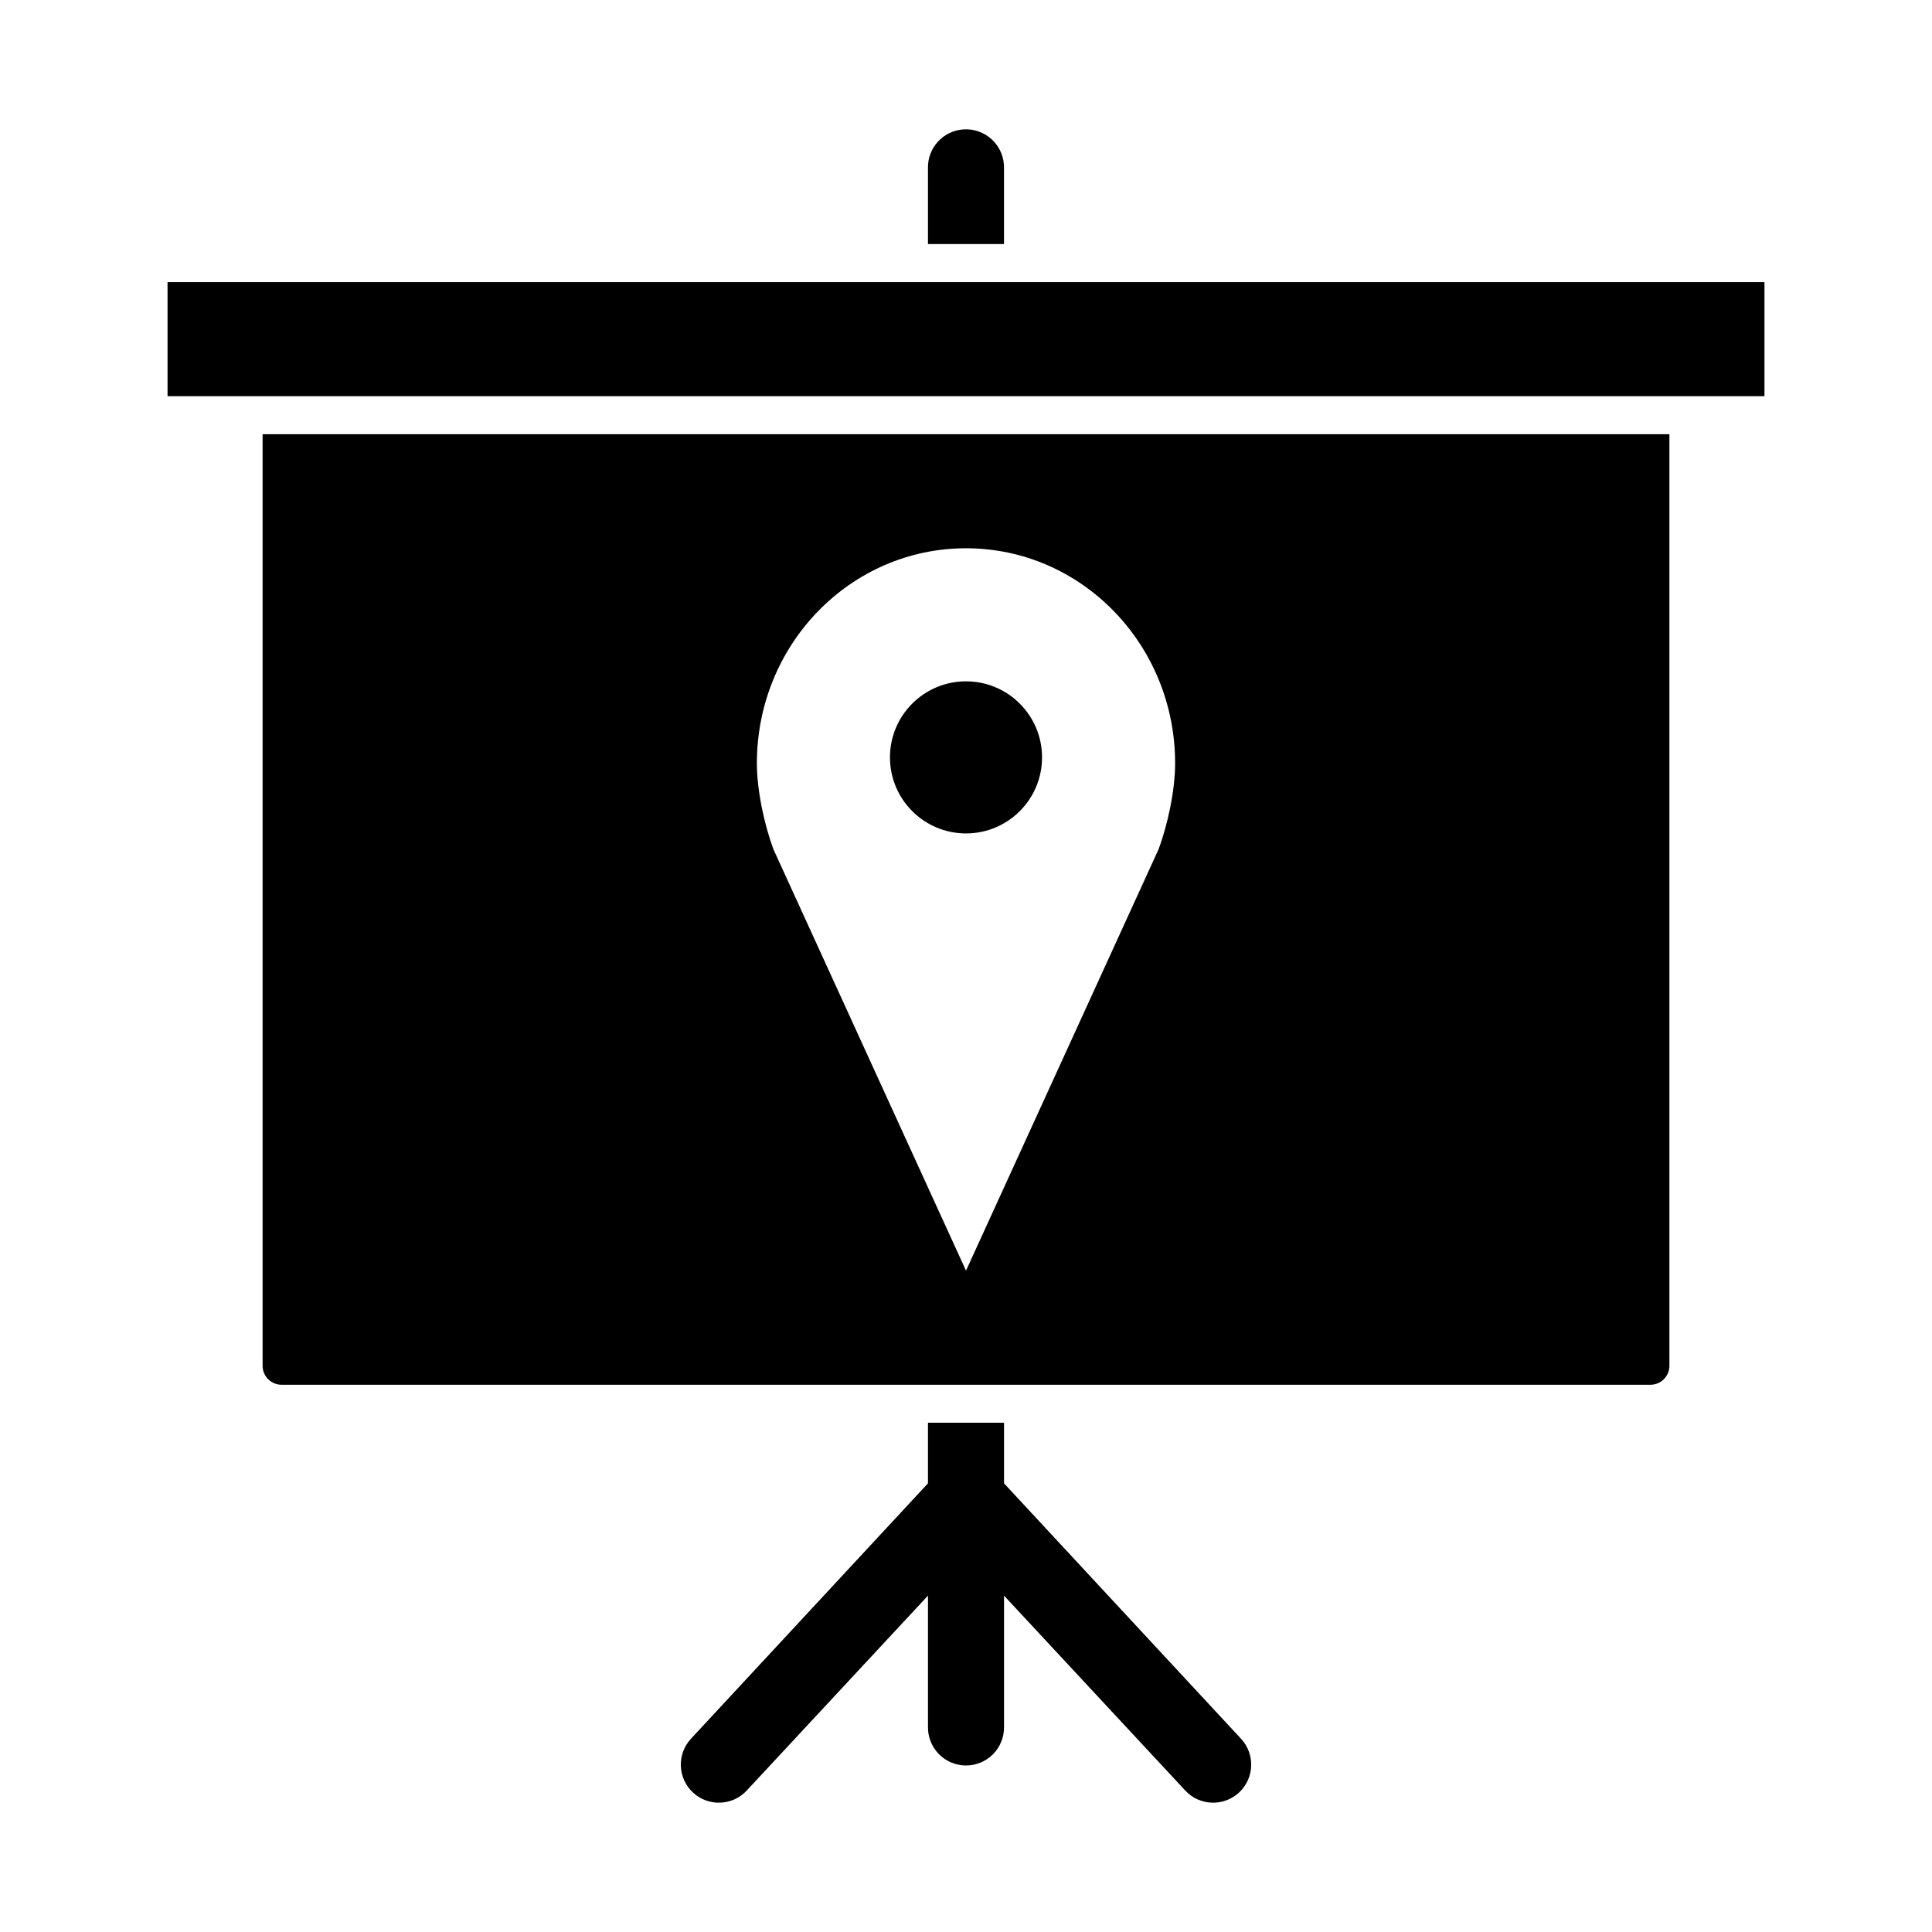 <?xml version="1.0" encoding="UTF-8"?>
<!-- Uploaded to: SVG Repo, www.svgrepo.com, Generator: SVG Repo Mixer Tools -->
<svg fill="#000000" width="800px" height="800px" version="1.1" viewBox="144 144 512 512" xmlns="http://www.w3.org/2000/svg">
 <path d="m399.21 178.3c-5.316 0.414-9.387 4.898-9.289 10.23v20.152h20.152v-20.152c0.055-2.84-1.098-5.57-3.164-7.519-2.07-1.949-4.863-2.934-7.699-2.711zm-210.81 40.461v30.23h423.2v-30.23zm25.191 40.305v246.87c0 2.793 2.246 5.039 5.039 5.039h362.74c2.793 0 5.039-2.246 5.039-5.039v-246.87zm186.41 30.23c30.609 0 55.418 25.48 55.418 56.992 0 7.238-2.016 16.461-4.41 22.828l-51.008 111.62-51.012-111.62c-2.383-6.363-4.41-15.594-4.41-22.828 0-31.512 24.809-56.992 55.418-56.992zm0 35.266c-11.129 0-20.152 9.023-20.152 20.152 0 11.129 9.023 20.152 20.152 20.152s20.152-9.023 20.152-20.152c0-11.129-9.023-20.152-20.152-20.152zm-10.078 196.48v16.059l-62.82 67.699c-3.781 4.086-3.535 10.465 0.555 14.25 4.086 3.781 10.465 3.535 14.246-0.551l48.02-51.641v34.793c-0.039 2.695 1.008 5.297 2.902 7.219 1.891 1.918 4.477 3 7.176 3 2.695 0 5.281-1.082 7.176-3 1.891-1.922 2.938-4.523 2.898-7.219v-34.793l48.02 51.641c3.781 4.086 10.16 4.332 14.25 0.551 4.086-3.785 4.332-10.164 0.551-14.25l-62.82-67.699v-16.059z"/>
</svg>
